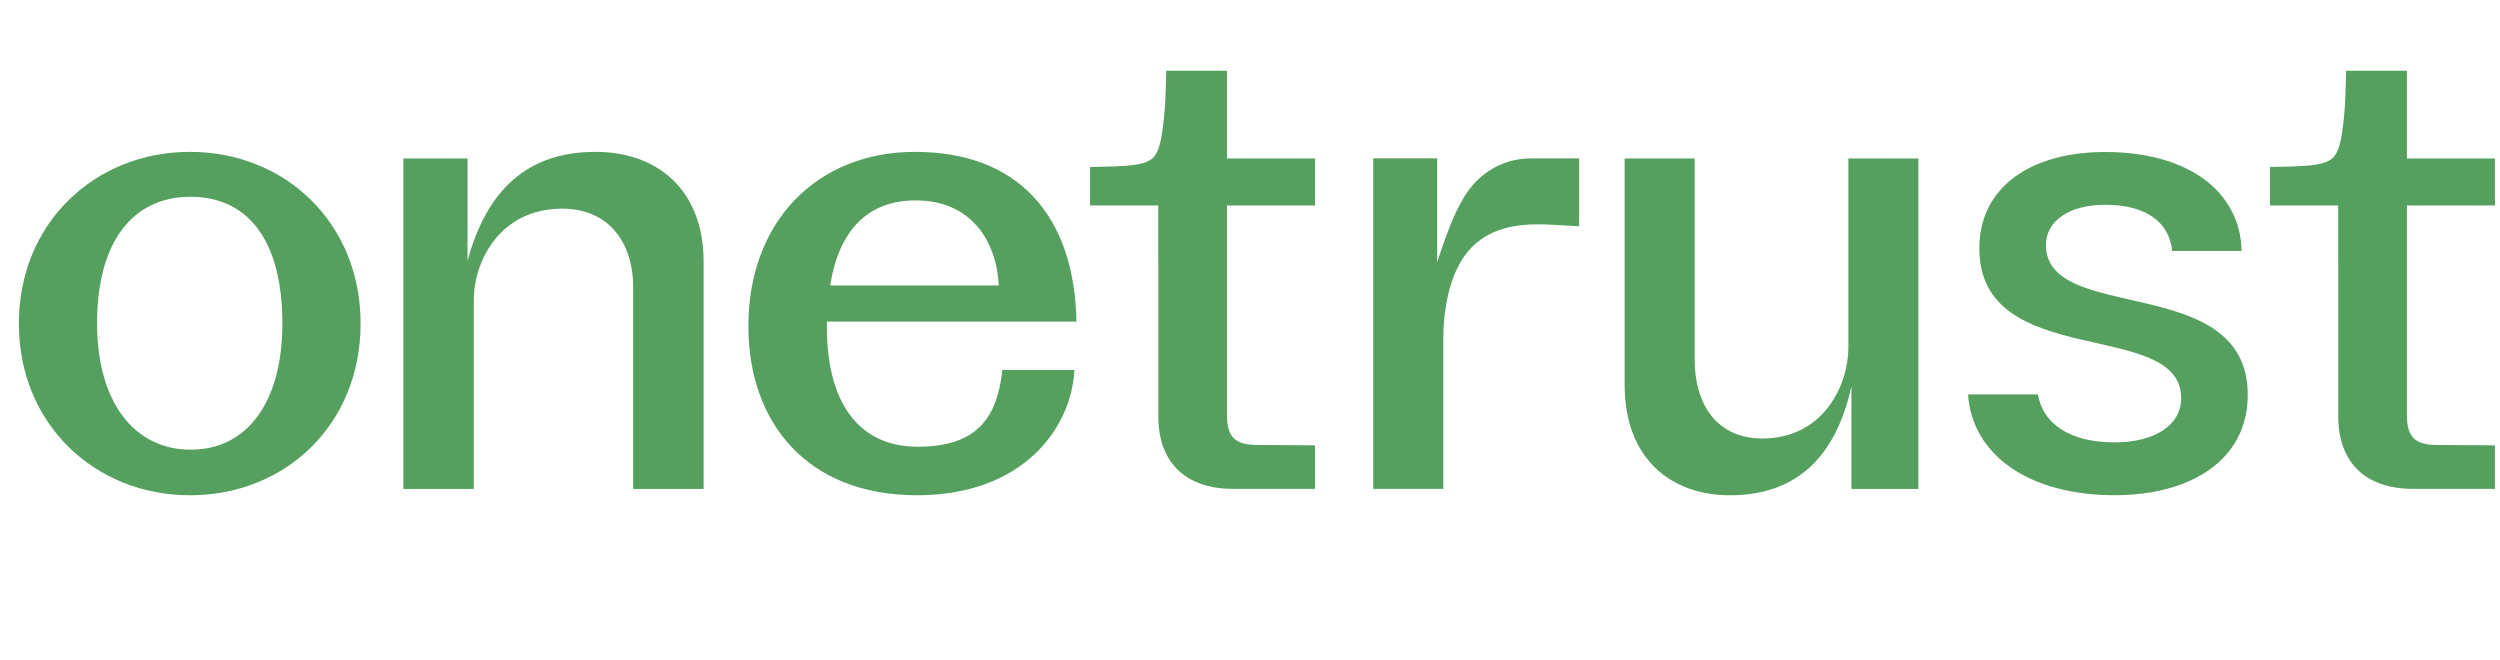 <svg width="106" height="28" viewBox="0 0 106 28" fill="none" xmlns="http://www.w3.org/2000/svg">
<g clip-path="url(#clip0_2043_965)">
<path d="M4.116 13.719C4.116 17.037 5.687 19.067 8.081 19.067C10.489 19.067 11.973 17.037 11.973 13.719C11.973 10.163 10.489 8.343 8.081 8.343C5.687 8.343 4.116 10.163 4.116 13.719ZM15.289 13.719C15.289 18.003 12.102 20.999 8.052 20.999C4.044 20.999 0.8 18.003 0.8 13.719C0.8 9.435 4.044 6.439 8.052 6.439C12.074 6.439 15.289 9.435 15.289 13.719Z" fill="#55A05E"/>
<path d="M86.748 10.388C86.748 9.355 87.756 8.682 89.253 8.682C91.013 8.682 91.983 9.437 92.1 10.64H95.046C94.988 8.151 92.828 6.445 89.253 6.445C86.114 6.445 83.924 7.927 83.924 10.53C83.924 15.764 92.481 13.47 92.481 16.88C92.481 18.029 91.358 18.757 89.657 18.757C87.744 18.757 86.615 17.954 86.407 16.722H83.444C83.62 19.297 86.036 20.997 89.657 20.997C92.884 20.997 95.305 19.511 95.305 16.741C95.304 11.507 86.748 13.775 86.748 10.388Z" fill="#55A05E"/>
<path d="M17.103 20.73V6.719H19.824V11.06C20.637 8.036 22.385 6.439 25.243 6.439C27.82 6.439 29.834 7.993 29.834 11.115V20.73H26.848V12.179C26.848 10.317 25.836 8.847 23.836 8.847C21.185 8.847 20.09 11.101 20.09 12.697V20.73H17.103Z" fill="#55A05E"/>
<path d="M81.341 6.72V20.731H78.5V16.379C77.838 19.404 76.136 21 73.354 21C70.846 21 68.885 19.446 68.885 16.324V6.72H71.855V15.26C71.855 17.122 72.777 18.592 74.724 18.592C77.304 18.592 78.371 16.338 78.371 14.742V6.72H81.341Z" fill="#55A05E"/>
<path d="M38.911 18.941C36.388 18.941 35.061 17.037 35.061 13.887V13.635H45.643C45.557 9.211 43.235 6.439 38.795 6.439C34.657 6.439 31.731 9.379 31.731 13.831C31.731 17.877 34.182 20.999 38.882 20.999C43.337 20.999 45.426 18.193 45.556 15.687H42.5C42.284 17.703 41.433 18.941 38.911 18.941ZM38.824 8.497C41.203 8.497 42.257 10.254 42.349 12.105H35.2C35.572 9.733 36.823 8.497 38.824 8.497Z" fill="#55A05E"/>
<path d="M66.956 6.717V9.262L66.954 9.594C65.952 9.538 65.563 9.51 65.217 9.51C63.106 9.51 61.753 10.392 61.314 12.932C61.23 13.414 61.195 13.902 61.195 14.39V20.727H58.225V6.714H60.937V11.113C60.937 11.113 60.937 11.113 60.938 11.112C60.957 11.05 61.495 9.346 61.945 8.593L61.945 8.592C62.519 7.465 63.603 6.717 64.897 6.717H66.956Z" fill="#55A05E"/>
<path d="M102.054 17.607C102.054 18.533 102.399 18.867 103.349 18.867L105.786 18.882V20.728H102.314C100.297 20.728 99.142 19.61 99.142 17.652V10.977H99.139V8.711H96.247V7.08C96.439 7.08 96.378 7.077 96.641 7.071C97.109 7.064 97.463 7.052 97.707 7.032C98.312 7.001 98.716 6.887 98.918 6.691C99.116 6.498 99.249 6.097 99.32 5.49C99.373 5.155 99.412 4.739 99.438 4.24C99.463 3.743 99.477 3.082 99.477 3H102.054V6.718H105.786V8.711H102.054L102.054 17.607Z" fill="#55A05E"/>
<path d="M52.025 17.607C52.025 18.533 52.37 18.867 53.319 18.867L55.757 18.882V20.728H52.285C50.268 20.728 49.113 19.61 49.113 17.652V10.977H49.11V8.711H46.218V7.08C46.41 7.08 46.348 7.077 46.611 7.071C47.08 7.064 47.434 7.052 47.678 7.032C48.283 7.001 48.686 6.887 48.888 6.691C49.087 6.498 49.22 6.097 49.291 5.49C49.343 5.155 49.382 4.739 49.409 4.24C49.434 3.743 49.448 3.082 49.448 3H52.024V6.718H55.757V8.711H52.024L52.025 17.607Z" fill="#55A05E"/>
</g>
<defs>
<clipPath id="clip0_2043_965">
<rect width="104.986" height="28" fill="white" transform="translate(0.8)"/>
</clipPath>
</defs>
</svg>
